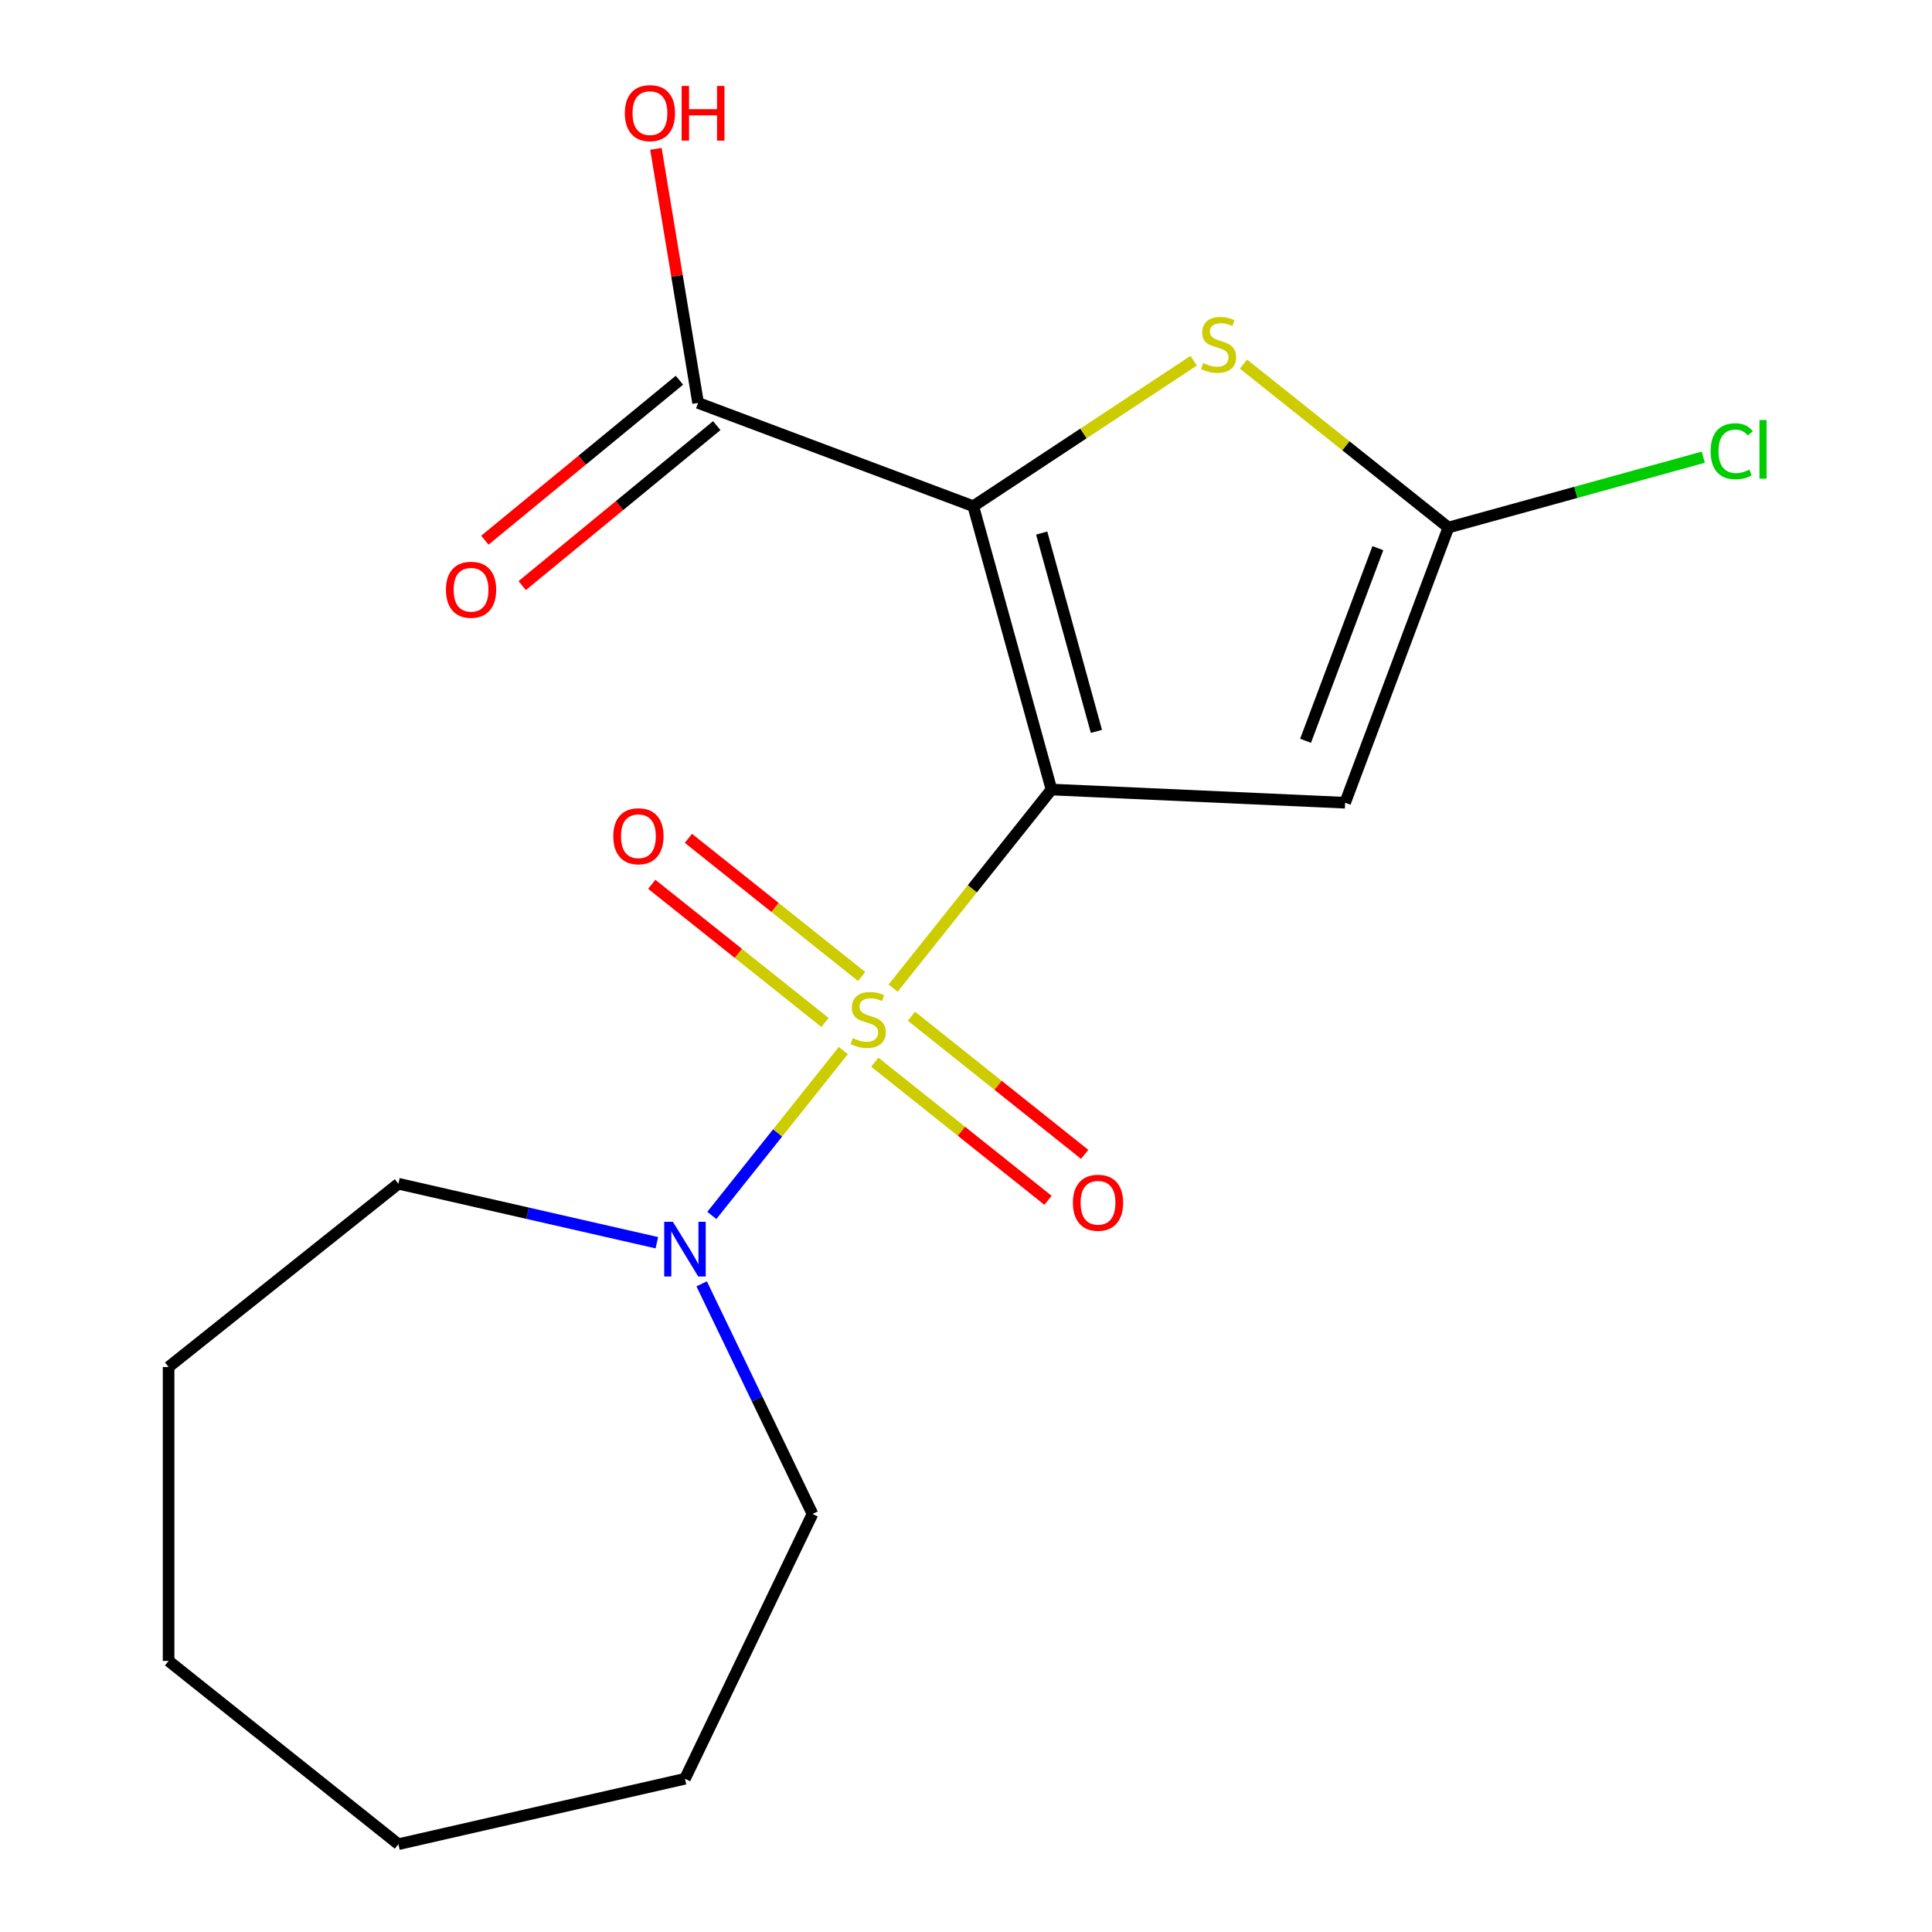 <?xml version='1.0' encoding='iso-8859-1'?>
<svg version='1.1' baseProfile='full'
              xmlns='http://www.w3.org/2000/svg'
                      xmlns:rdkit='http://www.rdkit.org/xml'
                      xmlns:xlink='http://www.w3.org/1999/xlink'
                  xml:space='preserve'
width='1000px' height='1000px' viewBox='0 0 1000 1000'>
<!-- END OF HEADER -->
<rect style='opacity:1.0;fill:#FFFFFF;stroke:none' width='1000' height='1000' x='0' y='0'> </rect>
<path class='bond-0' d='M 544.244,408.662 L 503.258,460.057' style='fill:none;fill-rule:evenodd;stroke:#000000;stroke-width:6px;stroke-linecap:butt;stroke-linejoin:miter;stroke-opacity:1' />
<path class='bond-0' d='M 503.258,460.057 L 462.272,511.451' style='fill:none;fill-rule:evenodd;stroke:#CCCC00;stroke-width:6px;stroke-linecap:butt;stroke-linejoin:miter;stroke-opacity:1' />
<path class='bond-1' d='M 544.244,408.662 L 503.77,262.008' style='fill:none;fill-rule:evenodd;stroke:#000000;stroke-width:6px;stroke-linecap:butt;stroke-linejoin:miter;stroke-opacity:1' />
<path class='bond-1' d='M 567.503,378.569 L 539.172,275.911' style='fill:none;fill-rule:evenodd;stroke:#000000;stroke-width:6px;stroke-linecap:butt;stroke-linejoin:miter;stroke-opacity:1' />
<path class='bond-2' d='M 544.244,408.662 L 696.227,415.487' style='fill:none;fill-rule:evenodd;stroke:#000000;stroke-width:6px;stroke-linecap:butt;stroke-linejoin:miter;stroke-opacity:1' />
<path class='bond-5' d='M 436.505,543.762 L 402.475,586.433' style='fill:none;fill-rule:evenodd;stroke:#CCCC00;stroke-width:6px;stroke-linecap:butt;stroke-linejoin:miter;stroke-opacity:1' />
<path class='bond-5' d='M 402.475,586.433 L 368.446,629.105' style='fill:none;fill-rule:evenodd;stroke:#0000FF;stroke-width:6px;stroke-linecap:butt;stroke-linejoin:miter;stroke-opacity:1' />
<path class='bond-7' d='M 445.99,505.438 L 401.155,469.683' style='fill:none;fill-rule:evenodd;stroke:#CCCC00;stroke-width:6px;stroke-linecap:butt;stroke-linejoin:miter;stroke-opacity:1' />
<path class='bond-7' d='M 401.155,469.683 L 356.32,433.929' style='fill:none;fill-rule:evenodd;stroke:#FF0000;stroke-width:6px;stroke-linecap:butt;stroke-linejoin:miter;stroke-opacity:1' />
<path class='bond-7' d='M 427.019,529.227 L 382.184,493.472' style='fill:none;fill-rule:evenodd;stroke:#CCCC00;stroke-width:6px;stroke-linecap:butt;stroke-linejoin:miter;stroke-opacity:1' />
<path class='bond-7' d='M 382.184,493.472 L 337.349,457.718' style='fill:none;fill-rule:evenodd;stroke:#FF0000;stroke-width:6px;stroke-linecap:butt;stroke-linejoin:miter;stroke-opacity:1' />
<path class='bond-8' d='M 452.786,549.775 L 497.621,585.53' style='fill:none;fill-rule:evenodd;stroke:#CCCC00;stroke-width:6px;stroke-linecap:butt;stroke-linejoin:miter;stroke-opacity:1' />
<path class='bond-8' d='M 497.621,585.53 L 542.456,621.285' style='fill:none;fill-rule:evenodd;stroke:#FF0000;stroke-width:6px;stroke-linecap:butt;stroke-linejoin:miter;stroke-opacity:1' />
<path class='bond-8' d='M 471.757,525.986 L 516.592,561.741' style='fill:none;fill-rule:evenodd;stroke:#CCCC00;stroke-width:6px;stroke-linecap:butt;stroke-linejoin:miter;stroke-opacity:1' />
<path class='bond-8' d='M 516.592,561.741 L 561.427,597.496' style='fill:none;fill-rule:evenodd;stroke:#FF0000;stroke-width:6px;stroke-linecap:butt;stroke-linejoin:miter;stroke-opacity:1' />
<path class='bond-3' d='M 503.77,262.008 L 560.813,224.354' style='fill:none;fill-rule:evenodd;stroke:#000000;stroke-width:6px;stroke-linecap:butt;stroke-linejoin:miter;stroke-opacity:1' />
<path class='bond-3' d='M 560.813,224.354 L 617.855,186.701' style='fill:none;fill-rule:evenodd;stroke:#CCCC00;stroke-width:6px;stroke-linecap:butt;stroke-linejoin:miter;stroke-opacity:1' />
<path class='bond-6' d='M 503.77,262.008 L 361.334,208.551' style='fill:none;fill-rule:evenodd;stroke:#000000;stroke-width:6px;stroke-linecap:butt;stroke-linejoin:miter;stroke-opacity:1' />
<path class='bond-4' d='M 696.227,415.487 L 749.684,273.052' style='fill:none;fill-rule:evenodd;stroke:#000000;stroke-width:6px;stroke-linecap:butt;stroke-linejoin:miter;stroke-opacity:1' />
<path class='bond-4' d='M 675.758,383.431 L 713.178,283.726' style='fill:none;fill-rule:evenodd;stroke:#000000;stroke-width:6px;stroke-linecap:butt;stroke-linejoin:miter;stroke-opacity:1' />
<path class='bond-18' d='M 643.622,188.471 L 696.653,230.761' style='fill:none;fill-rule:evenodd;stroke:#CCCC00;stroke-width:6px;stroke-linecap:butt;stroke-linejoin:miter;stroke-opacity:1' />
<path class='bond-18' d='M 696.653,230.761 L 749.684,273.052' style='fill:none;fill-rule:evenodd;stroke:#000000;stroke-width:6px;stroke-linecap:butt;stroke-linejoin:miter;stroke-opacity:1' />
<path class='bond-10' d='M 749.684,273.052 L 815.649,254.847' style='fill:none;fill-rule:evenodd;stroke:#000000;stroke-width:6px;stroke-linecap:butt;stroke-linejoin:miter;stroke-opacity:1' />
<path class='bond-10' d='M 815.649,254.847 L 881.614,236.642' style='fill:none;fill-rule:evenodd;stroke:#00CC00;stroke-width:6px;stroke-linecap:butt;stroke-linejoin:miter;stroke-opacity:1' />
<path class='bond-12' d='M 363.183,664.515 L 391.863,724.068' style='fill:none;fill-rule:evenodd;stroke:#0000FF;stroke-width:6px;stroke-linecap:butt;stroke-linejoin:miter;stroke-opacity:1' />
<path class='bond-12' d='M 391.863,724.068 L 420.542,783.622' style='fill:none;fill-rule:evenodd;stroke:#000000;stroke-width:6px;stroke-linecap:butt;stroke-linejoin:miter;stroke-opacity:1' />
<path class='bond-13' d='M 339.989,643.232 L 273.1,627.965' style='fill:none;fill-rule:evenodd;stroke:#0000FF;stroke-width:6px;stroke-linecap:butt;stroke-linejoin:miter;stroke-opacity:1' />
<path class='bond-13' d='M 273.1,627.965 L 206.211,612.698' style='fill:none;fill-rule:evenodd;stroke:#000000;stroke-width:6px;stroke-linecap:butt;stroke-linejoin:miter;stroke-opacity:1' />
<path class='bond-9' d='M 351.672,196.8 L 301.317,238.204' style='fill:none;fill-rule:evenodd;stroke:#000000;stroke-width:6px;stroke-linecap:butt;stroke-linejoin:miter;stroke-opacity:1' />
<path class='bond-9' d='M 301.317,238.204 L 250.963,279.608' style='fill:none;fill-rule:evenodd;stroke:#FF0000;stroke-width:6px;stroke-linecap:butt;stroke-linejoin:miter;stroke-opacity:1' />
<path class='bond-9' d='M 370.997,220.302 L 320.642,261.706' style='fill:none;fill-rule:evenodd;stroke:#000000;stroke-width:6px;stroke-linecap:butt;stroke-linejoin:miter;stroke-opacity:1' />
<path class='bond-9' d='M 320.642,261.706 L 270.288,303.11' style='fill:none;fill-rule:evenodd;stroke:#FF0000;stroke-width:6px;stroke-linecap:butt;stroke-linejoin:miter;stroke-opacity:1' />
<path class='bond-11' d='M 361.334,208.551 L 350.414,142.792' style='fill:none;fill-rule:evenodd;stroke:#000000;stroke-width:6px;stroke-linecap:butt;stroke-linejoin:miter;stroke-opacity:1' />
<path class='bond-11' d='M 350.414,142.792 L 339.494,77.034' style='fill:none;fill-rule:evenodd;stroke:#FF0000;stroke-width:6px;stroke-linecap:butt;stroke-linejoin:miter;stroke-opacity:1' />
<path class='bond-14' d='M 420.542,783.622 L 354.533,920.692' style='fill:none;fill-rule:evenodd;stroke:#000000;stroke-width:6px;stroke-linecap:butt;stroke-linejoin:miter;stroke-opacity:1' />
<path class='bond-15' d='M 206.211,612.698 L 87.266,707.554' style='fill:none;fill-rule:evenodd;stroke:#000000;stroke-width:6px;stroke-linecap:butt;stroke-linejoin:miter;stroke-opacity:1' />
<path class='bond-16' d='M 354.533,920.692 L 206.211,954.545' style='fill:none;fill-rule:evenodd;stroke:#000000;stroke-width:6px;stroke-linecap:butt;stroke-linejoin:miter;stroke-opacity:1' />
<path class='bond-17' d='M 87.266,707.554 L 87.266,859.69' style='fill:none;fill-rule:evenodd;stroke:#000000;stroke-width:6px;stroke-linecap:butt;stroke-linejoin:miter;stroke-opacity:1' />
<path class='bond-19' d='M 206.211,954.545 L 87.266,859.69' style='fill:none;fill-rule:evenodd;stroke:#000000;stroke-width:6px;stroke-linecap:butt;stroke-linejoin:miter;stroke-opacity:1' />
<path  class='atom-1' d='M 441.388 537.327
Q 441.708 537.447, 443.028 538.007
Q 444.348 538.567, 445.788 538.927
Q 447.268 539.247, 448.708 539.247
Q 451.388 539.247, 452.948 537.967
Q 454.508 536.647, 454.508 534.367
Q 454.508 532.807, 453.708 531.847
Q 452.948 530.887, 451.748 530.367
Q 450.548 529.847, 448.548 529.247
Q 446.028 528.487, 444.508 527.767
Q 443.028 527.047, 441.948 525.527
Q 440.908 524.007, 440.908 521.447
Q 440.908 517.887, 443.308 515.687
Q 445.748 513.487, 450.548 513.487
Q 453.828 513.487, 457.548 515.047
L 456.628 518.127
Q 453.228 516.727, 450.668 516.727
Q 447.908 516.727, 446.388 517.887
Q 444.868 519.007, 444.908 520.967
Q 444.908 522.487, 445.668 523.407
Q 446.468 524.327, 447.588 524.847
Q 448.748 525.367, 450.668 525.967
Q 453.228 526.767, 454.748 527.567
Q 456.268 528.367, 457.348 530.007
Q 458.468 531.607, 458.468 534.367
Q 458.468 538.287, 455.828 540.407
Q 453.228 542.487, 448.868 542.487
Q 446.348 542.487, 444.428 541.927
Q 442.548 541.407, 440.308 540.487
L 441.388 537.327
' fill='#CCCC00'/>
<path  class='atom-4' d='M 622.739 187.917
Q 623.059 188.037, 624.379 188.597
Q 625.699 189.157, 627.139 189.517
Q 628.619 189.837, 630.059 189.837
Q 632.739 189.837, 634.299 188.557
Q 635.859 187.237, 635.859 184.957
Q 635.859 183.397, 635.059 182.437
Q 634.299 181.477, 633.099 180.957
Q 631.899 180.437, 629.899 179.837
Q 627.379 179.077, 625.859 178.357
Q 624.379 177.637, 623.299 176.117
Q 622.259 174.597, 622.259 172.037
Q 622.259 168.477, 624.659 166.277
Q 627.099 164.077, 631.899 164.077
Q 635.179 164.077, 638.899 165.637
L 637.979 168.717
Q 634.579 167.317, 632.019 167.317
Q 629.259 167.317, 627.739 168.477
Q 626.219 169.597, 626.259 171.557
Q 626.259 173.077, 627.019 173.997
Q 627.819 174.917, 628.939 175.437
Q 630.099 175.957, 632.019 176.557
Q 634.579 177.357, 636.099 178.157
Q 637.619 178.957, 638.699 180.597
Q 639.819 182.197, 639.819 184.957
Q 639.819 188.877, 637.179 190.997
Q 634.579 193.077, 630.219 193.077
Q 627.699 193.077, 625.779 192.517
Q 623.899 191.997, 621.659 191.077
L 622.739 187.917
' fill='#CCCC00'/>
<path  class='atom-6' d='M 348.273 632.392
L 357.553 647.392
Q 358.473 648.872, 359.953 651.552
Q 361.433 654.232, 361.513 654.392
L 361.513 632.392
L 365.273 632.392
L 365.273 660.712
L 361.393 660.712
L 351.433 644.312
Q 350.273 642.392, 349.033 640.192
Q 347.833 637.992, 347.473 637.312
L 347.473 660.712
L 343.793 660.712
L 343.793 632.392
L 348.273 632.392
' fill='#0000FF'/>
<path  class='atom-8' d='M 317.443 432.831
Q 317.443 426.031, 320.803 422.231
Q 324.163 418.431, 330.443 418.431
Q 336.723 418.431, 340.083 422.231
Q 343.443 426.031, 343.443 432.831
Q 343.443 439.711, 340.043 443.631
Q 336.643 447.511, 330.443 447.511
Q 324.203 447.511, 320.803 443.631
Q 317.443 439.751, 317.443 432.831
M 330.443 444.311
Q 334.763 444.311, 337.083 441.431
Q 339.443 438.511, 339.443 432.831
Q 339.443 427.271, 337.083 424.471
Q 334.763 421.631, 330.443 421.631
Q 326.123 421.631, 323.763 424.431
Q 321.443 427.231, 321.443 432.831
Q 321.443 438.551, 323.763 441.431
Q 326.123 444.311, 330.443 444.311
' fill='#FF0000'/>
<path  class='atom-9' d='M 555.333 622.542
Q 555.333 615.742, 558.693 611.942
Q 562.053 608.142, 568.333 608.142
Q 574.613 608.142, 577.973 611.942
Q 581.333 615.742, 581.333 622.542
Q 581.333 629.422, 577.933 633.342
Q 574.533 637.222, 568.333 637.222
Q 562.093 637.222, 558.693 633.342
Q 555.333 629.462, 555.333 622.542
M 568.333 634.022
Q 572.653 634.022, 574.973 631.142
Q 577.333 628.222, 577.333 622.542
Q 577.333 616.982, 574.973 614.182
Q 572.653 611.342, 568.333 611.342
Q 564.013 611.342, 561.653 614.142
Q 559.333 616.942, 559.333 622.542
Q 559.333 628.262, 561.653 631.142
Q 564.013 634.022, 568.333 634.022
' fill='#FF0000'/>
<path  class='atom-10' d='M 230.822 305.255
Q 230.822 298.455, 234.182 294.655
Q 237.542 290.855, 243.822 290.855
Q 250.102 290.855, 253.462 294.655
Q 256.822 298.455, 256.822 305.255
Q 256.822 312.135, 253.422 316.055
Q 250.022 319.935, 243.822 319.935
Q 237.582 319.935, 234.182 316.055
Q 230.822 312.175, 230.822 305.255
M 243.822 316.735
Q 248.142 316.735, 250.462 313.855
Q 252.822 310.935, 252.822 305.255
Q 252.822 299.695, 250.462 296.895
Q 248.142 294.055, 243.822 294.055
Q 239.502 294.055, 237.142 296.855
Q 234.822 299.655, 234.822 305.255
Q 234.822 310.975, 237.142 313.855
Q 239.502 316.735, 243.822 316.735
' fill='#FF0000'/>
<path  class='atom-11' d='M 885.417 233.558
Q 885.417 226.518, 888.697 222.838
Q 892.017 219.118, 898.297 219.118
Q 904.137 219.118, 907.257 223.238
L 904.617 225.398
Q 902.337 222.398, 898.297 222.398
Q 894.017 222.398, 891.737 225.278
Q 889.497 228.118, 889.497 233.558
Q 889.497 239.158, 891.817 242.038
Q 894.177 244.918, 898.737 244.918
Q 901.857 244.918, 905.497 243.038
L 906.617 246.038
Q 905.137 246.998, 902.897 247.558
Q 900.657 248.118, 898.177 248.118
Q 892.017 248.118, 888.697 244.358
Q 885.417 240.598, 885.417 233.558
' fill='#00CC00'/>
<path  class='atom-11' d='M 910.697 217.398
L 914.377 217.398
L 914.377 247.758
L 910.697 247.758
L 910.697 217.398
' fill='#00CC00'/>
<path  class='atom-12' d='M 323.412 58.55
Q 323.412 51.75, 326.772 47.95
Q 330.132 44.15, 336.412 44.15
Q 342.692 44.15, 346.052 47.95
Q 349.412 51.75, 349.412 58.55
Q 349.412 65.43, 346.012 69.35
Q 342.612 73.23, 336.412 73.23
Q 330.172 73.23, 326.772 69.35
Q 323.412 65.47, 323.412 58.55
M 336.412 70.03
Q 340.732 70.03, 343.052 67.15
Q 345.412 64.23, 345.412 58.55
Q 345.412 52.99, 343.052 50.19
Q 340.732 47.35, 336.412 47.35
Q 332.092 47.35, 329.732 50.15
Q 327.412 52.95, 327.412 58.55
Q 327.412 64.27, 329.732 67.15
Q 332.092 70.03, 336.412 70.03
' fill='#FF0000'/>
<path  class='atom-12' d='M 352.812 44.47
L 356.652 44.47
L 356.652 56.51
L 371.132 56.51
L 371.132 44.47
L 374.972 44.47
L 374.972 72.79
L 371.132 72.79
L 371.132 59.71
L 356.652 59.71
L 356.652 72.79
L 352.812 72.79
L 352.812 44.47
' fill='#FF0000'/>
</svg>
